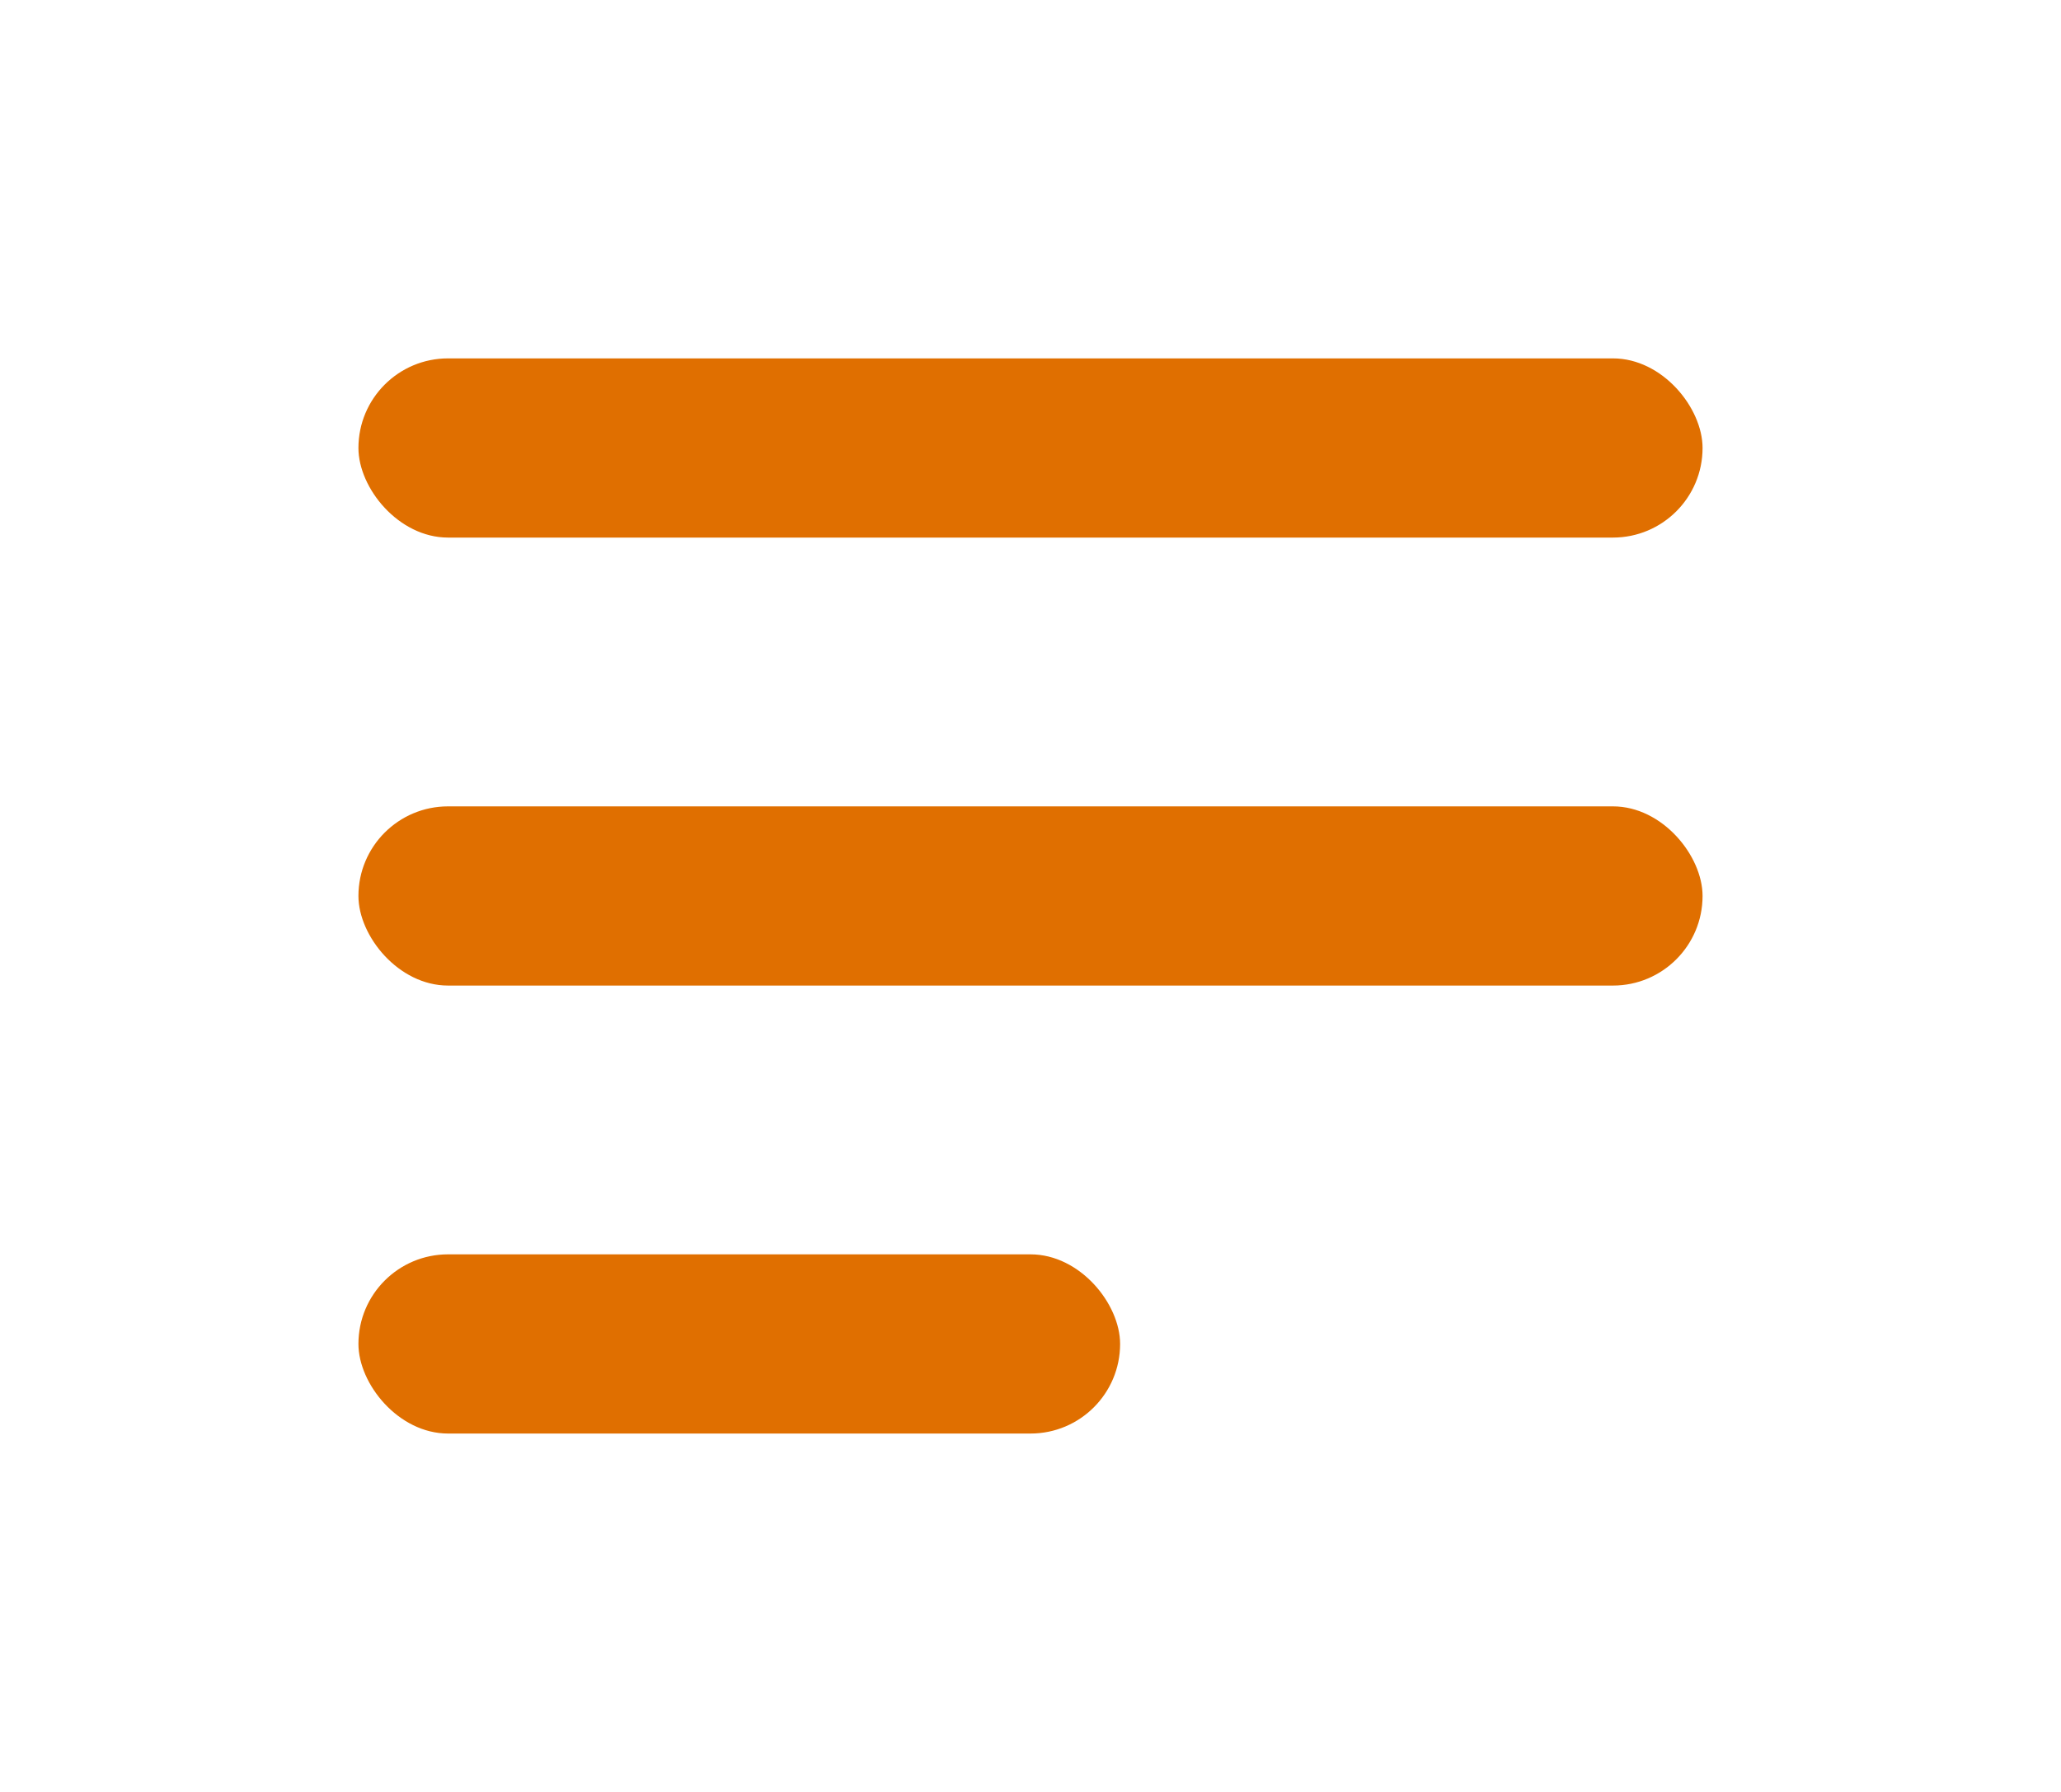 <svg width="46" height="40" viewBox="0 0 46 40" fill="none" xmlns="http://www.w3.org/2000/svg">
<rect x="8" y="8" width="30" height="4" rx="2" fill="#E06F00"/>
<rect x="8" y="18" width="30" height="4" rx="2" fill="#E06F00"/>
<rect x="8" y="28" width="17" height="4" rx="2" fill="#E06F00"/>
</svg>
